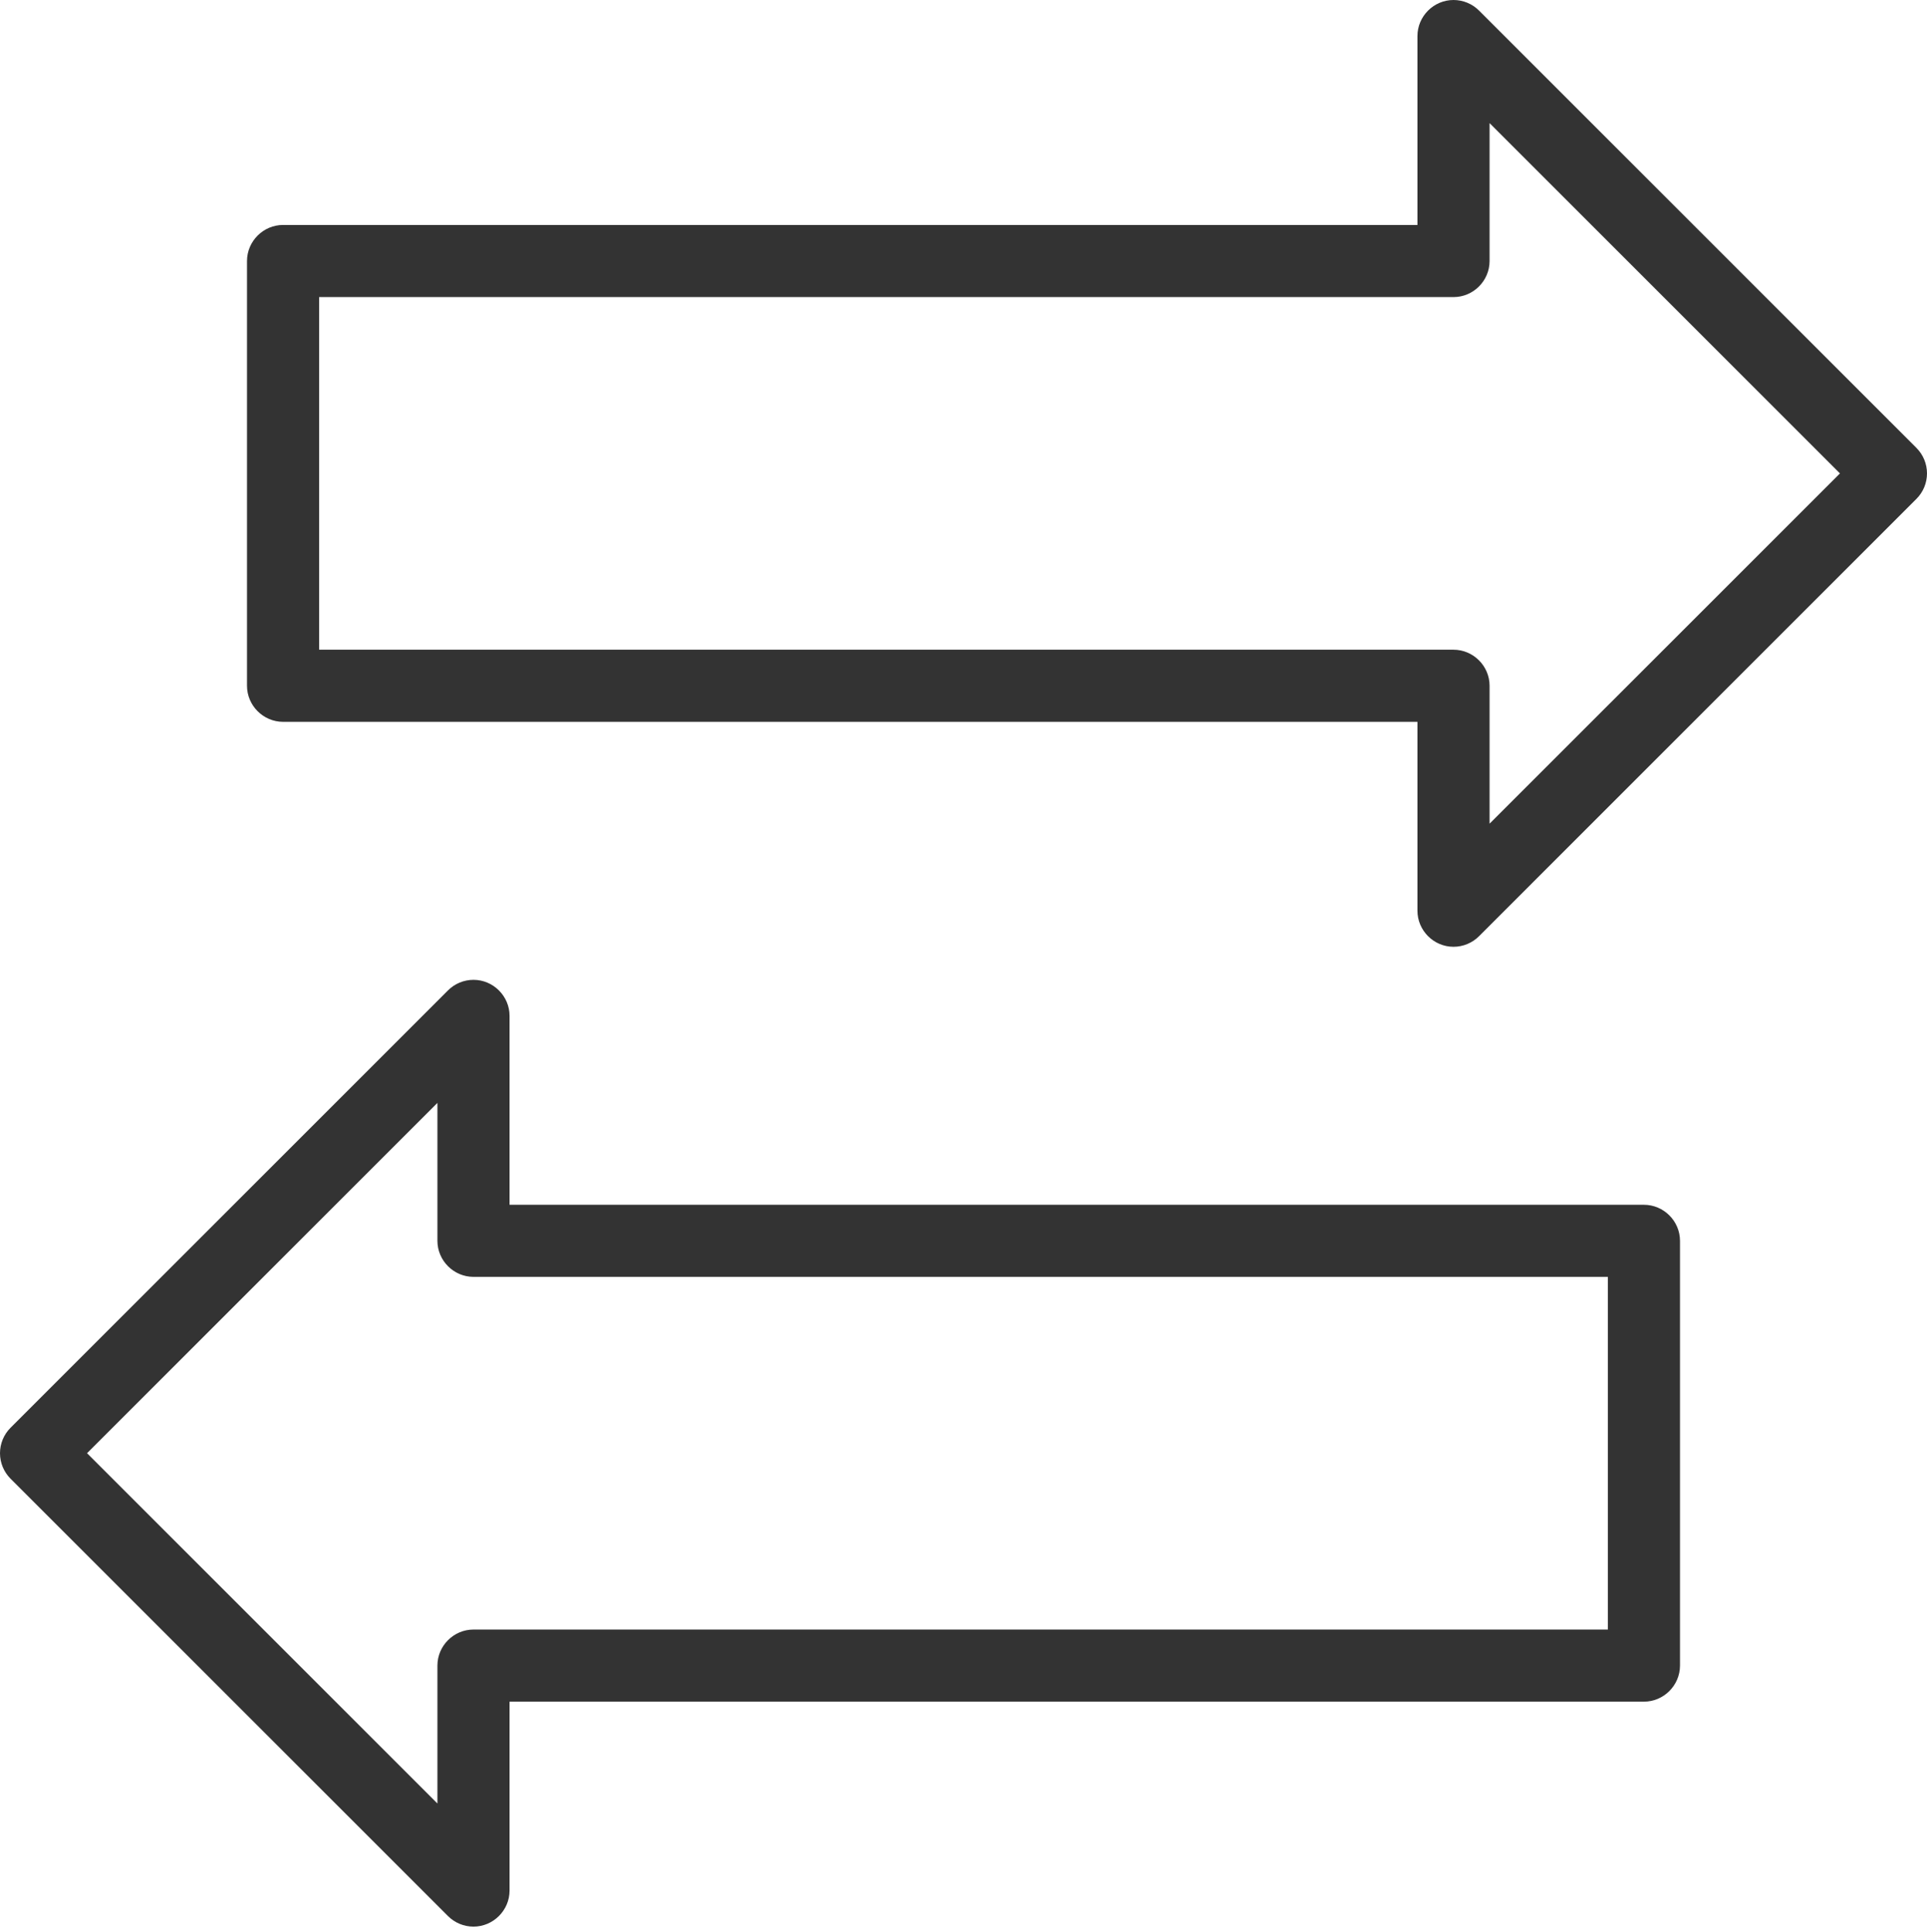 <?xml version="1.0" encoding="UTF-8"?> <svg xmlns="http://www.w3.org/2000/svg" clip-rule="evenodd" fill-rule="evenodd" stroke-linejoin="round" stroke-miterlimit="2" viewBox="0 0 374 375"><path d="m440.948 155.948-84.892-84.896c-1.312-1.314-3.095-2.053-4.952-2.053-3.84 0-7 3.16-7 7v36.669h-220.164c-3.839.002-6.998 3.161-7 7v82.456c.002 3.839 3.161 6.998 7 7h220.164v36.669c0 3.84 3.16 7 7 7 1.857 0 3.64-.739 4.952-2.053l84.892-84.896c1.313-1.311 2.052-3.092 2.052-4.948s-.739-3.637-2.052-4.948zm-82.844 72.944v-26.768c0-3.84-3.16-7-7-7h-220.164v-68.456h220.164.004c3.838 0 6.996-3.158 6.996-6.996 0-.001 0-.003 0-.004v-26.768l68 68zm29.956 73.984h-220.164v-36.669c0-3.84-3.16-7-7-7-1.857 0-3.64.739-4.952 2.053l-84.892 84.896c-1.313 1.311-2.052 3.092-2.052 4.948s.739 3.637 2.052 4.948l84.892 84.896c1.312 1.314 3.095 2.053 4.952 2.053 3.84 0 7-3.16 7-7v-36.669h220.164c3.839-.002 6.998-3.161 7-7v-82.456c-.002-3.839-3.161-6.998-7-7zm-7 82.456h-220.164c-.001 0-.003 0-.004 0-3.838 0-6.996 3.158-6.996 6.996v.004 26.768l-68-68 68-68v26.768c0 3.84 3.16 7 7 7h220.164z" fill="#333" fill-rule="nonzero" transform="translate(-69 -68.999)"></path></svg> 